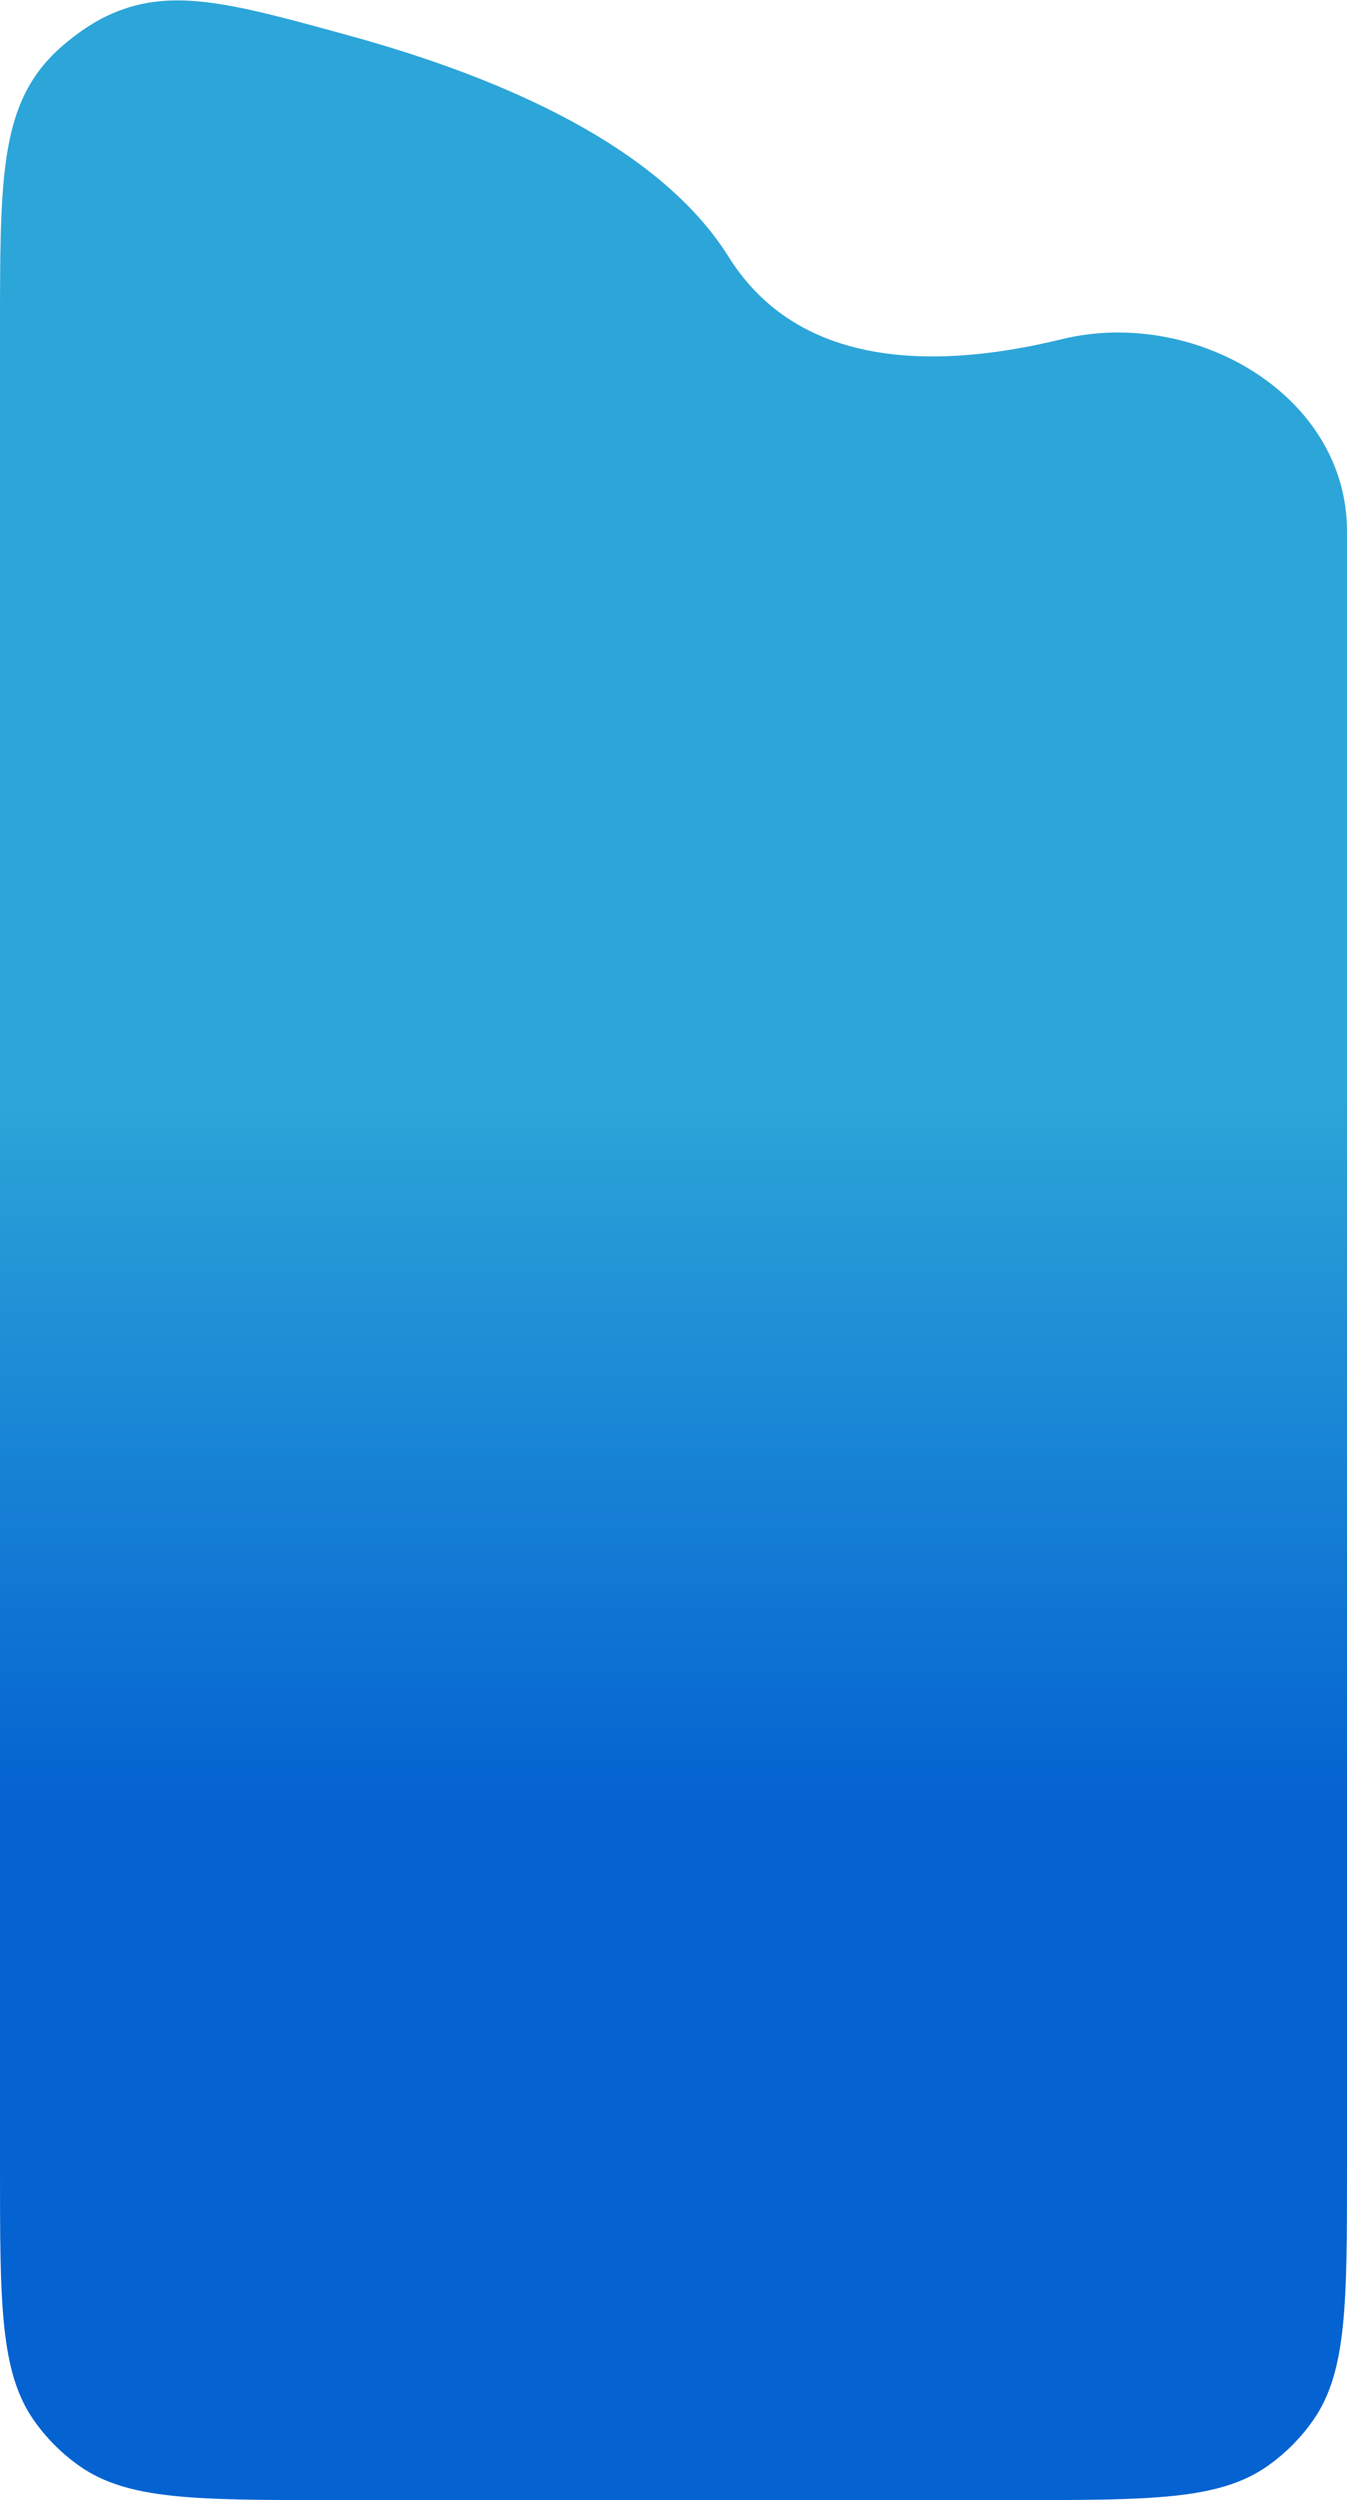 <svg xmlns="http://www.w3.org/2000/svg" width="1440" height="2671" viewBox="0 0 1440 2671" fill="none"><g clip-path="url(#clip0_4012_6800)"><path d="M0 354.008C0 199.819 0 122.724 49.309 66.219C65.154 48.062 91.551 27.956 113.266 17.505C180.841 -15.018 245.486 2.798 374.775 38.431C536.244 82.934 704.866 156.052 779 274.481C794.265 298.867 812.496 318.339 833 333.603C912.82 393.027 1027.09 388.699 1135 362.401C1276.7 327.869 1440 421.765 1440 567.61V2315C1440 2461.17 1440 2534.25 1403.63 2586C1390.35 2604.9 1373.9 2621.35 1355 2634.63C1303.25 2671 1230.17 2671 1084 2671H356C209.832 2671 136.748 2671 84.999 2634.63C66.103 2621.35 49.65 2604.9 36.37 2586C0 2534.25 0 2461.17 0 2315V354.008Z" fill="url(#paint0_linear_4012_6800)"></path></g><defs><linearGradient id="paint0_linear_4012_6800" x1="720" y1="0.43" x2="720" y2="2671" gradientUnits="userSpaceOnUse"><stop offset="0.44" stop-color="#2CA5D8"></stop><stop offset="0.725" stop-color="#0462D1"></stop></linearGradient><clipPath id="clip0_4012_6800"><rect width="1440" height="2671" fill="white"></rect></clipPath></defs></svg>